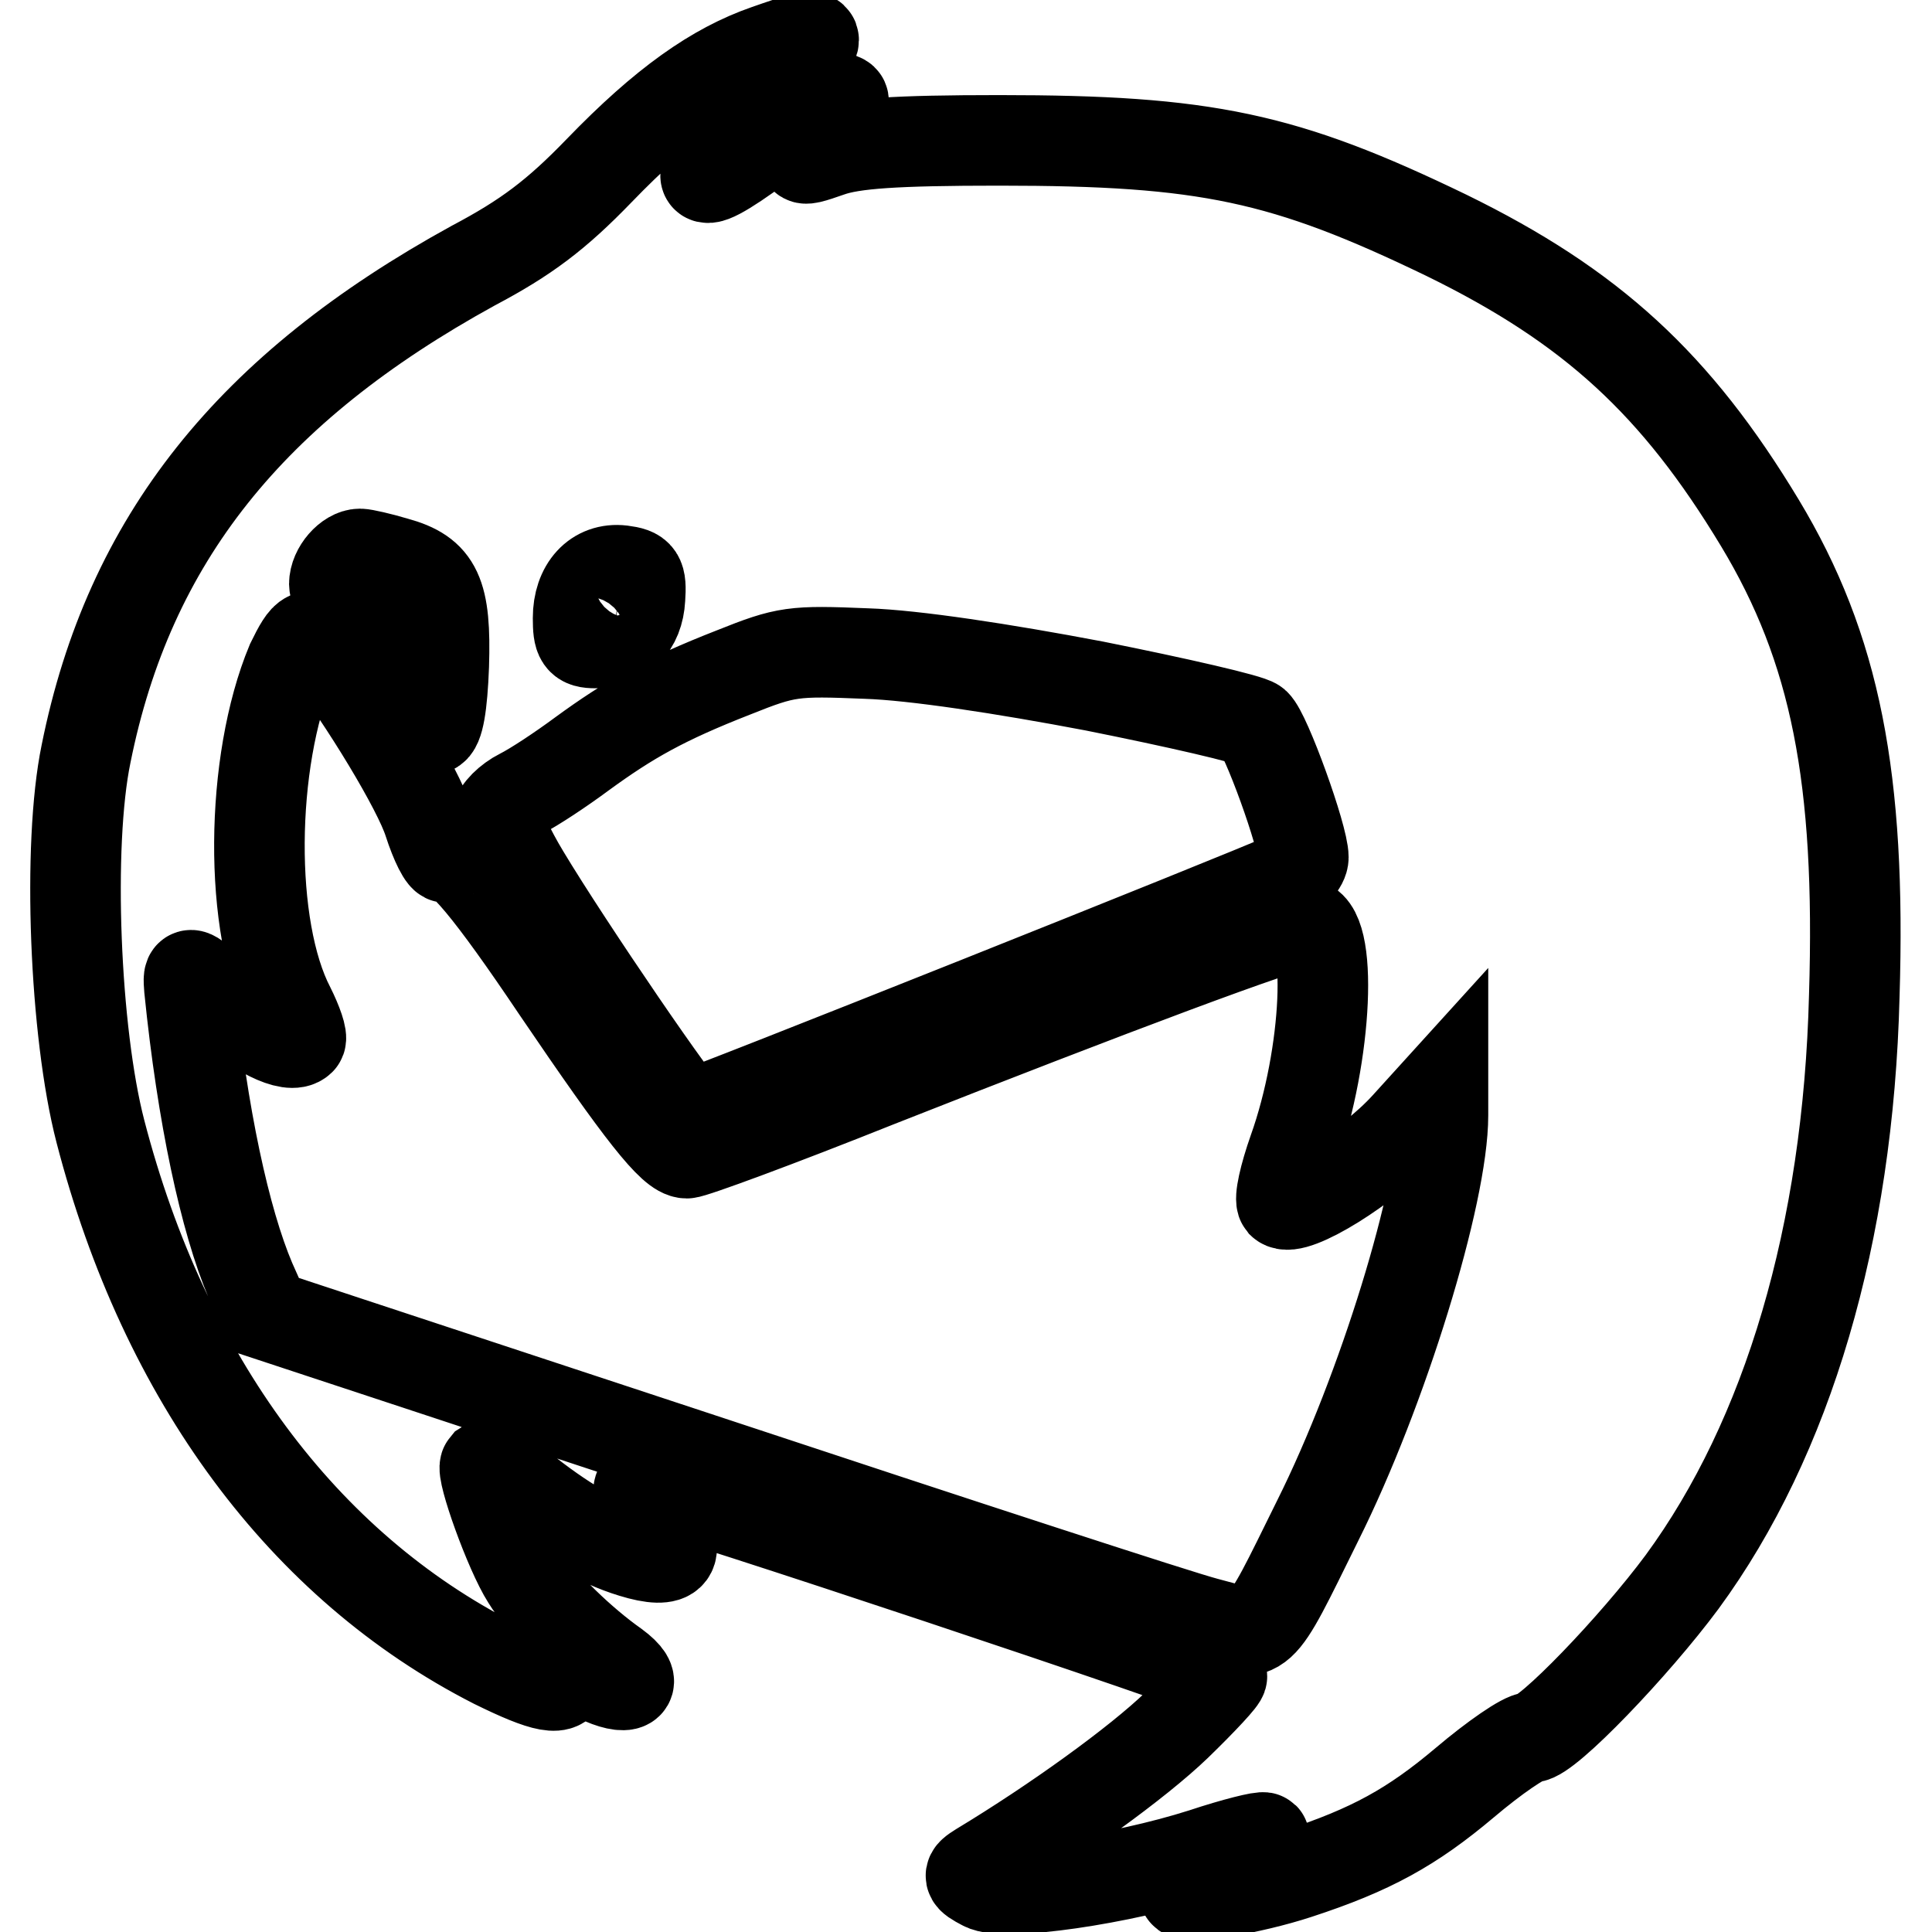 <?xml version="1.0" encoding="utf-8"?>
<!-- Svg Vector Icons : http://www.onlinewebfonts.com/icon -->
<!DOCTYPE svg PUBLIC "-//W3C//DTD SVG 1.1//EN" "http://www.w3.org/Graphics/SVG/1.1/DTD/svg11.dtd">
<svg version="1.1" xmlns="http://www.w3.org/2000/svg" xmlns:xlink="http://www.w3.org/1999/xlink" x="0px" y="0px" viewBox="0 0 256 256" enable-background="new 0 0 256 256" xml:space="preserve">
<g> <g> <path stroke-width="12" fill-opacity="0" stroke="#000000"  d="M101.6,6.6C94.7,9,88,13.7,79.4,22.6c-5.7,5.9-9.7,8.9-16.7,12.6C33.2,51.4,17.1,71.5,11.4,99.9  c-2.5,12.1-1.5,36.9,1.9,50c8.5,32.8,26.9,57.6,52.2,70.5c6.7,3.3,9.2,3.8,9.2,1.6c0-1.9,0.2-1.9,4.4,0.2c4.1,2,5.8,1,2.4-1.5  c-4.4-3.1-9.7-8.2-11.7-11.5c-2.3-3.6-6.1-14.3-5.5-15c0.3-0.2,2.4,1.1,4.7,2.9c5.5,4.4,10.2,7.2,14.8,8.6  c5.5,1.7,6.7,0.1,3.3-4.3c-3.1-4-3.2-4.5-0.8-4.5c1.8,0,74.5,24.2,75.6,25.2c0.2,0.2-2.5,3.1-6,6.5c-5.2,5-16,12.8-26.1,18.9  c-1.6,1-1.6,1.2,0.5,2.3c2.7,1.5,18.1-0.7,29.1-4.2c4.2-1.4,7.9-2.3,8.1-2.1c0.2,0.2-2.1,1.8-5.1,3.4c-3,1.8-5.5,3.4-5.5,3.8  c0,1.1,8.9-0.4,15-2.4c9.8-3.2,15.2-6.2,22.2-12.1c3.9-3.3,7.8-6,8.8-6c2.1,0,13.7-12.1,20-20.6c14-19.1,22-46.1,22.8-77.6  c0.9-28.9-2.5-46.1-12.5-62.7c-11.1-18.4-22.3-28.7-41.5-38.1c-21.5-10.4-31.9-12.6-59.3-12.6c-13.8,0-19.4,0.4-22.5,1.5  c-4.6,1.6-4.5,1.5,0.4-4.1c1.1-1.3,1.7-2.5,1.4-2.8c-0.9-0.8-4.2,1.1-10.9,6.1c-10,7.4-9.7,5,0.7-6.2  C109.9,3.9,109.9,3.7,101.6,6.6z M52.4,74.5c5.5,1.5,6.7,4.1,6.4,13.7c-0.2,5.3-0.7,8.2-1.5,8.4c-1.4,0.5-13-16.8-13-19.2  c0-1.9,1.9-4,3.4-4C48.2,73.4,50.4,73.9,52.4,74.5z M84.8,79.3c-0.2,3.7-2.4,5.9-5.9,5.9c-2,0-2.3-0.5-2.3-3.3  c0-4.1,2.4-6.7,5.8-6.3C84.7,75.9,85,76.3,84.8,79.3z M43,85.9c5.3,6.9,12.4,18.6,13.8,23c0.9,2.8,2,5,2.4,4.7  c1.3-1,5.8,4.4,14.6,17.5C85,147.6,89.1,152.8,91,152.8c0.8,0,12.2-4.2,25.2-9.4c31.2-12.3,54.4-21,56.5-21c4,0,3.2,17.4-1.3,30  c-1.2,3.4-1.9,6.5-1.5,7c1.5,1.4,11.5-4.8,16.4-10.2l4.9-5.4v4c0,10.4-8,36.5-16.6,53.7c-8.1,16.4-7.2,15.5-14.8,13.5  c-3.5-0.9-32.9-10.5-65.5-21.3l-59.1-19.5l-2-4.5c-3.4-8-6.4-21.9-8.1-38.7c-0.2-2.6-0.2-2.6,4.4,1.7c4.2,4,9,6.4,10.3,5.1  c0.3-0.3-0.4-2.3-1.4-4.3c-5.5-10.6-5.3-32.5,0.2-45.7C40.6,83.7,41.1,83.5,43,85.9z M145,90.9c11,2.2,20.6,4.4,21.3,5  c1.4,1.2,6.4,15,6.4,17.7c0,0.9-1.2,2.2-2.6,2.8c-4.3,2-78,31.4-78.8,31.4s-16.1-22.4-21.8-31.9c-2-3.3-3.6-6.8-3.6-7.6  c0-0.8,1.5-2.3,3.1-3.1c1.8-0.9,5.4-3.3,8.1-5.3c6.3-4.6,10.9-7.2,20.1-10.8c7-2.8,7.9-2.9,17.6-2.5  C121.1,86.8,132.9,88.6,145,90.9z"/> </g></g>
</svg>